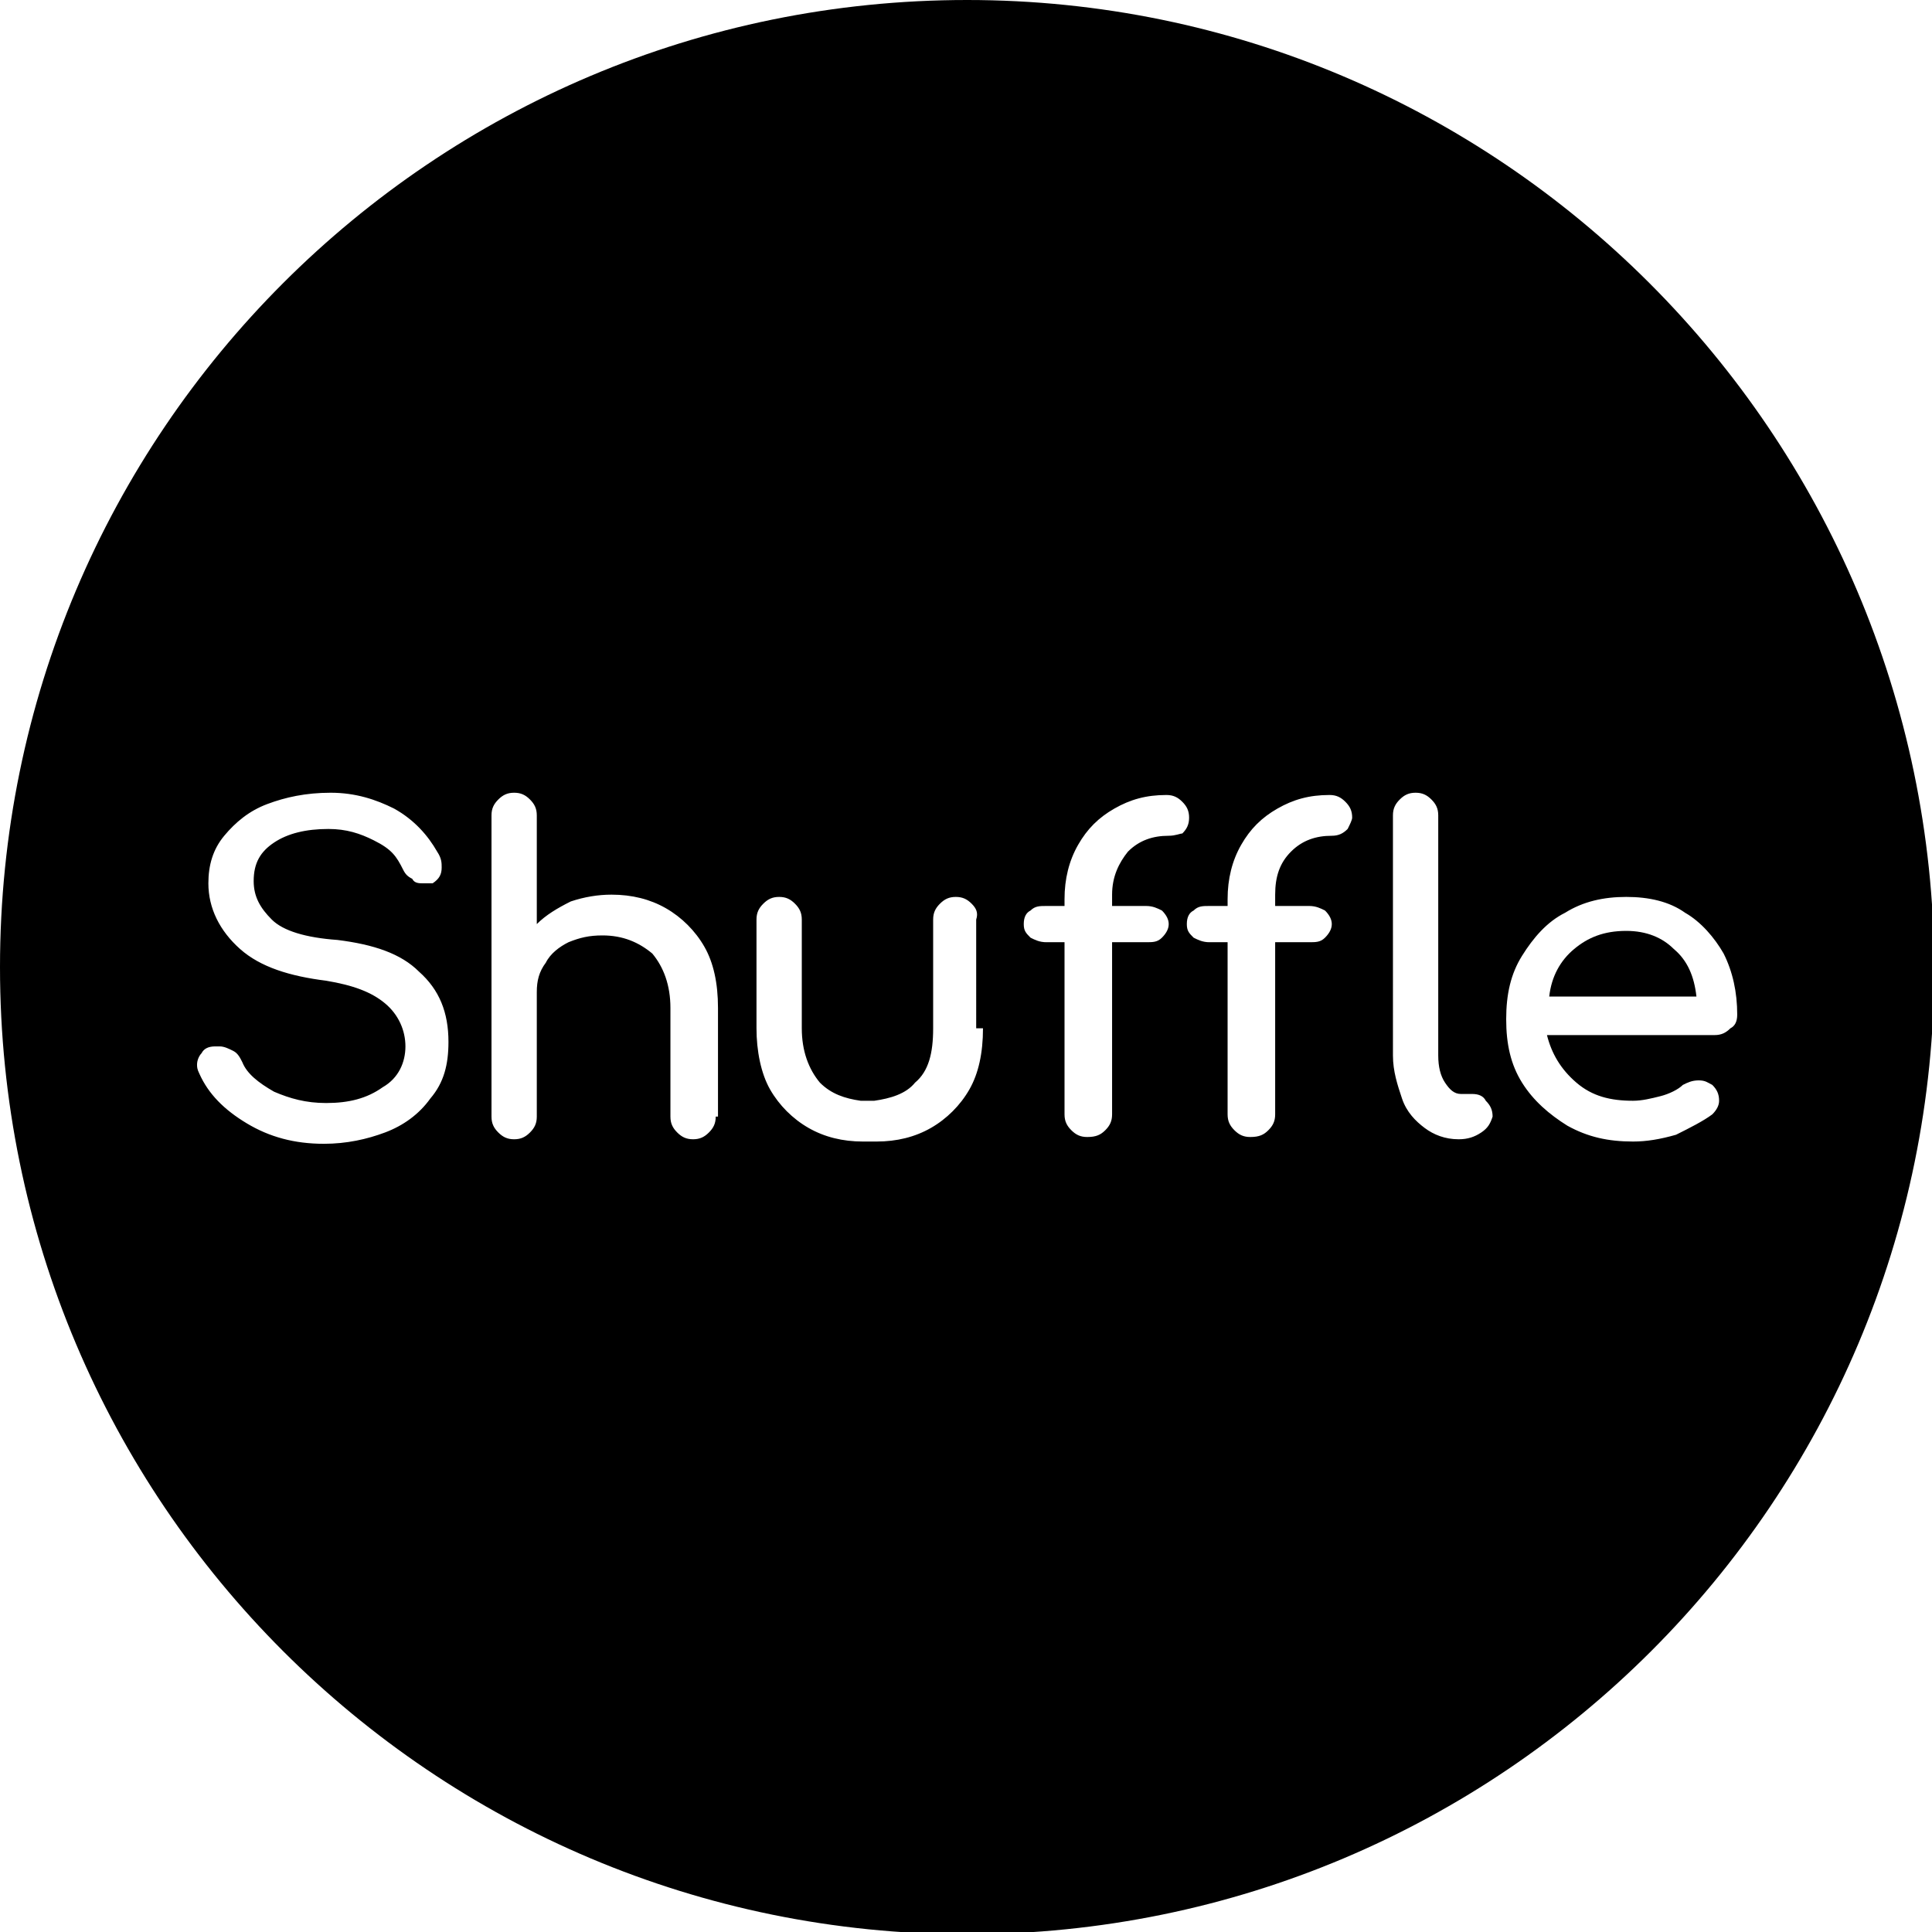 <?xml version="1.0" encoding="utf-8"?>
<!-- Generator: Adobe Illustrator 23.0.0, SVG Export Plug-In . SVG Version: 6.00 Build 0)  -->
<svg version="1.1" id="Layer_1" xmlns="http://www.w3.org/2000/svg" xmlns:xlink="http://www.w3.org/1999/xlink" x="0px" y="0px"
	 viewBox="0 0 85.3 85.3" style="enable-background:new 0 0 85.3 85.3;" xml:space="preserve">
<g>
	<path d="M71.8,41.1c-1,0-1.7,0.3-2.3,0.8c-0.6,0.5-1,1.2-1.1,2.1h6.5c-0.1-0.9-0.4-1.6-1-2.1C73.4,41.4,72.7,41.1,71.8,41.1z"/>
	<path d="M42.7,0C19.1,0,0,19.1,0,42.7c0,23.6,19.1,42.7,42.7,42.7c23.6,0,42.7-19.1,42.7-42.7C85.3,19.1,66.2,0,42.7,0z M19,48.5
		c-0.5,0.7-1.2,1.2-2,1.5c-0.8,0.3-1.7,0.5-2.7,0.5c-1.3,0-2.4-0.3-3.4-0.9c-1-0.6-1.7-1.3-2.1-2.2c-0.1-0.2-0.1-0.3-0.1-0.4
		c0-0.2,0.1-0.4,0.2-0.5c0.1-0.2,0.3-0.3,0.6-0.3c0,0,0.1,0,0.2,0c0.2,0,0.4,0.1,0.6,0.2s0.3,0.3,0.4,0.5c0.2,0.5,0.7,0.9,1.4,1.3
		c0.7,0.3,1.4,0.5,2.3,0.5c1,0,1.8-0.2,2.5-0.7c0.7-0.4,1-1.1,1-1.8c0-0.7-0.3-1.4-0.9-1.9c-0.6-0.5-1.4-0.8-2.6-1
		c-1.6-0.2-2.9-0.6-3.8-1.4c-0.9-0.8-1.4-1.8-1.4-2.9c0-0.8,0.2-1.5,0.7-2.1s1.1-1.1,1.9-1.4s1.7-0.5,2.8-0.5c1.1,0,2,0.3,2.8,0.7
		c0.9,0.5,1.5,1.2,1.9,1.9c0.2,0.3,0.2,0.5,0.2,0.7c0,0.3-0.1,0.5-0.4,0.7C19.1,39,18.9,39,18.7,39c-0.2,0-0.4,0-0.5-0.2
		c-0.2-0.1-0.3-0.2-0.4-0.4c-0.3-0.6-0.5-0.9-1.3-1.3c-0.6-0.3-1.2-0.5-2-0.5c-1,0-1.8,0.2-2.4,0.6c-0.6,0.4-0.9,0.9-0.9,1.7
		c0,0.7,0.3,1.2,0.8,1.7c0.5,0.5,1.5,0.8,2.9,0.9c1.6,0.2,2.8,0.6,3.6,1.4c0.9,0.8,1.3,1.8,1.3,3.1C19.8,47,19.6,47.8,19,48.5z
		 M31.6,49.3c0,0.3-0.1,0.5-0.3,0.7c-0.2,0.2-0.4,0.3-0.7,0.3c-0.3,0-0.5-0.1-0.7-0.3c-0.2-0.2-0.3-0.4-0.3-0.7v-4.8
		c0-1-0.3-1.8-0.8-2.4c-0.6-0.5-1.3-0.8-2.2-0.8c-0.6,0-1,0.1-1.5,0.3c-0.4,0.2-0.8,0.5-1,0.9c-0.3,0.4-0.4,0.8-0.4,1.3v5.5
		c0,0.3-0.1,0.5-0.3,0.7c-0.2,0.2-0.4,0.3-0.7,0.3c-0.3,0-0.5-0.1-0.7-0.3c-0.2-0.2-0.3-0.4-0.3-0.7V36c0-0.3,0.1-0.5,0.3-0.7
		c0.2-0.2,0.4-0.3,0.7-0.3s0.5,0.1,0.7,0.3c0.2,0.2,0.3,0.4,0.3,0.7v4.8c0.4-0.4,0.9-0.7,1.5-1c0.6-0.2,1.2-0.3,1.8-0.3
		c0.9,0,1.7,0.2,2.4,0.6c0.7,0.4,1.3,1,1.7,1.7c0.4,0.7,0.6,1.6,0.6,2.7V49.3z M43.4,45.4c0,1.1-0.2,2-0.6,2.7
		c-0.4,0.7-1,1.3-1.7,1.7c-0.7,0.4-1.5,0.6-2.4,0.6h-0.6c-0.9,0-1.7-0.2-2.4-0.6c-0.7-0.4-1.3-1-1.7-1.7c-0.4-0.7-0.6-1.7-0.6-2.7
		v-4.8c0-0.3,0.1-0.5,0.3-0.7c0.2-0.2,0.4-0.3,0.7-0.3c0.3,0,0.5,0.1,0.7,0.3c0.2,0.2,0.3,0.4,0.3,0.7v4.8c0,1,0.3,1.8,0.8,2.4
		c0.5,0.5,1.1,0.7,1.8,0.8h0c0,0,0.1,0,0.3,0c0.3,0,0.3,0,0.3,0c0.7-0.1,1.4-0.3,1.8-0.8c0.6-0.5,0.8-1.3,0.8-2.4v-4.8
		c0-0.3,0.1-0.5,0.3-0.7c0.2-0.2,0.4-0.3,0.7-0.3c0.3,0,0.5,0.1,0.7,0.3c0.2,0.2,0.3,0.4,0.2,0.7V45.4z M51.6,36.9
		c-0.7,0-1.3,0.2-1.8,0.7c-0.4,0.5-0.7,1.1-0.7,1.9V40h1.5c0.3,0,0.5,0.1,0.7,0.2c0.2,0.2,0.3,0.4,0.3,0.6c0,0.2-0.1,0.4-0.3,0.6
		c-0.2,0.2-0.4,0.2-0.7,0.2h-1.5v7.6c0,0.3-0.1,0.5-0.3,0.7c-0.2,0.2-0.4,0.3-0.8,0.3c-0.3,0-0.5-0.1-0.7-0.3
		c-0.2-0.2-0.3-0.4-0.3-0.7v-7.6h-0.8c-0.3,0-0.5-0.1-0.7-0.2c-0.2-0.2-0.3-0.3-0.3-0.6c0-0.3,0.1-0.5,0.3-0.6
		c0.2-0.2,0.4-0.2,0.7-0.2h0.8v-0.3c0-0.9,0.2-1.7,0.6-2.4c0.4-0.7,0.9-1.2,1.6-1.6c0.7-0.4,1.4-0.6,2.3-0.6c0.3,0,0.5,0.1,0.7,0.3
		c0.2,0.2,0.3,0.4,0.3,0.7c0,0.3-0.1,0.5-0.3,0.7C52.1,36.8,51.9,36.9,51.6,36.9z M59.5,36.6c-0.2,0.2-0.4,0.3-0.7,0.3
		c-0.7,0-1.3,0.2-1.8,0.7s-0.7,1.1-0.7,1.9V40h1.5c0.3,0,0.5,0.1,0.7,0.2c0.2,0.2,0.3,0.4,0.3,0.6c0,0.2-0.1,0.4-0.3,0.6
		c-0.2,0.2-0.4,0.2-0.7,0.2h-1.5v7.6c0,0.3-0.1,0.5-0.3,0.7c-0.2,0.2-0.4,0.3-0.8,0.3c-0.3,0-0.5-0.1-0.7-0.3
		c-0.2-0.2-0.3-0.4-0.3-0.7v-7.6h-0.8c-0.3,0-0.5-0.1-0.7-0.2c-0.2-0.2-0.3-0.3-0.3-0.6c0-0.3,0.1-0.5,0.3-0.6
		c0.2-0.2,0.4-0.2,0.7-0.2h0.8v-0.3c0-0.9,0.2-1.7,0.6-2.4c0.4-0.7,0.9-1.2,1.6-1.6c0.7-0.4,1.4-0.6,2.3-0.6c0.3,0,0.5,0.1,0.7,0.3
		s0.3,0.4,0.3,0.7C59.7,36.2,59.6,36.4,59.5,36.6z M65.4,50c-0.3,0.2-0.6,0.3-1,0.3h0c-0.6,0-1.1-0.2-1.5-0.5s-0.8-0.7-1-1.3
		s-0.4-1.2-0.4-1.9V36c0-0.3,0.1-0.5,0.3-0.7c0.2-0.2,0.4-0.3,0.7-0.3c0.3,0,0.5,0.1,0.7,0.3c0.2,0.2,0.3,0.4,0.3,0.7v10.6
		c0,0.5,0.1,0.9,0.3,1.2c0.2,0.3,0.4,0.5,0.7,0.5h0.5c0.3,0,0.5,0.1,0.6,0.3c0.2,0.2,0.3,0.4,0.3,0.7C65.8,49.6,65.7,49.8,65.4,50z
		 M69.6,47.8c0.7,0.6,1.5,0.8,2.5,0.8c0.4,0,0.8-0.1,1.2-0.2c0.4-0.1,0.8-0.3,1-0.5c0.2-0.1,0.4-0.2,0.7-0.2c0.3,0,0.4,0.1,0.6,0.2
		c0.2,0.2,0.3,0.4,0.3,0.7c0,0.2-0.1,0.4-0.3,0.6c-0.4,0.3-1,0.6-1.6,0.9c-0.7,0.2-1.3,0.3-1.9,0.3c-1.1,0-2-0.2-2.9-0.7
		c-0.8-0.5-1.5-1.1-2-1.9s-0.7-1.7-0.7-2.8s0.2-2,0.7-2.8s1.1-1.5,1.9-1.9c0.8-0.5,1.7-0.7,2.7-0.7c1,0,1.9,0.2,2.6,0.7
		c0.7,0.4,1.3,1.1,1.7,1.8c0.4,0.8,0.6,1.7,0.6,2.7c0,0.3-0.1,0.5-0.3,0.6c-0.2,0.2-0.4,0.3-0.7,0.3h-7.4
		C68.5,46.5,68.9,47.2,69.6,47.8z"/>
</g>
</svg>
